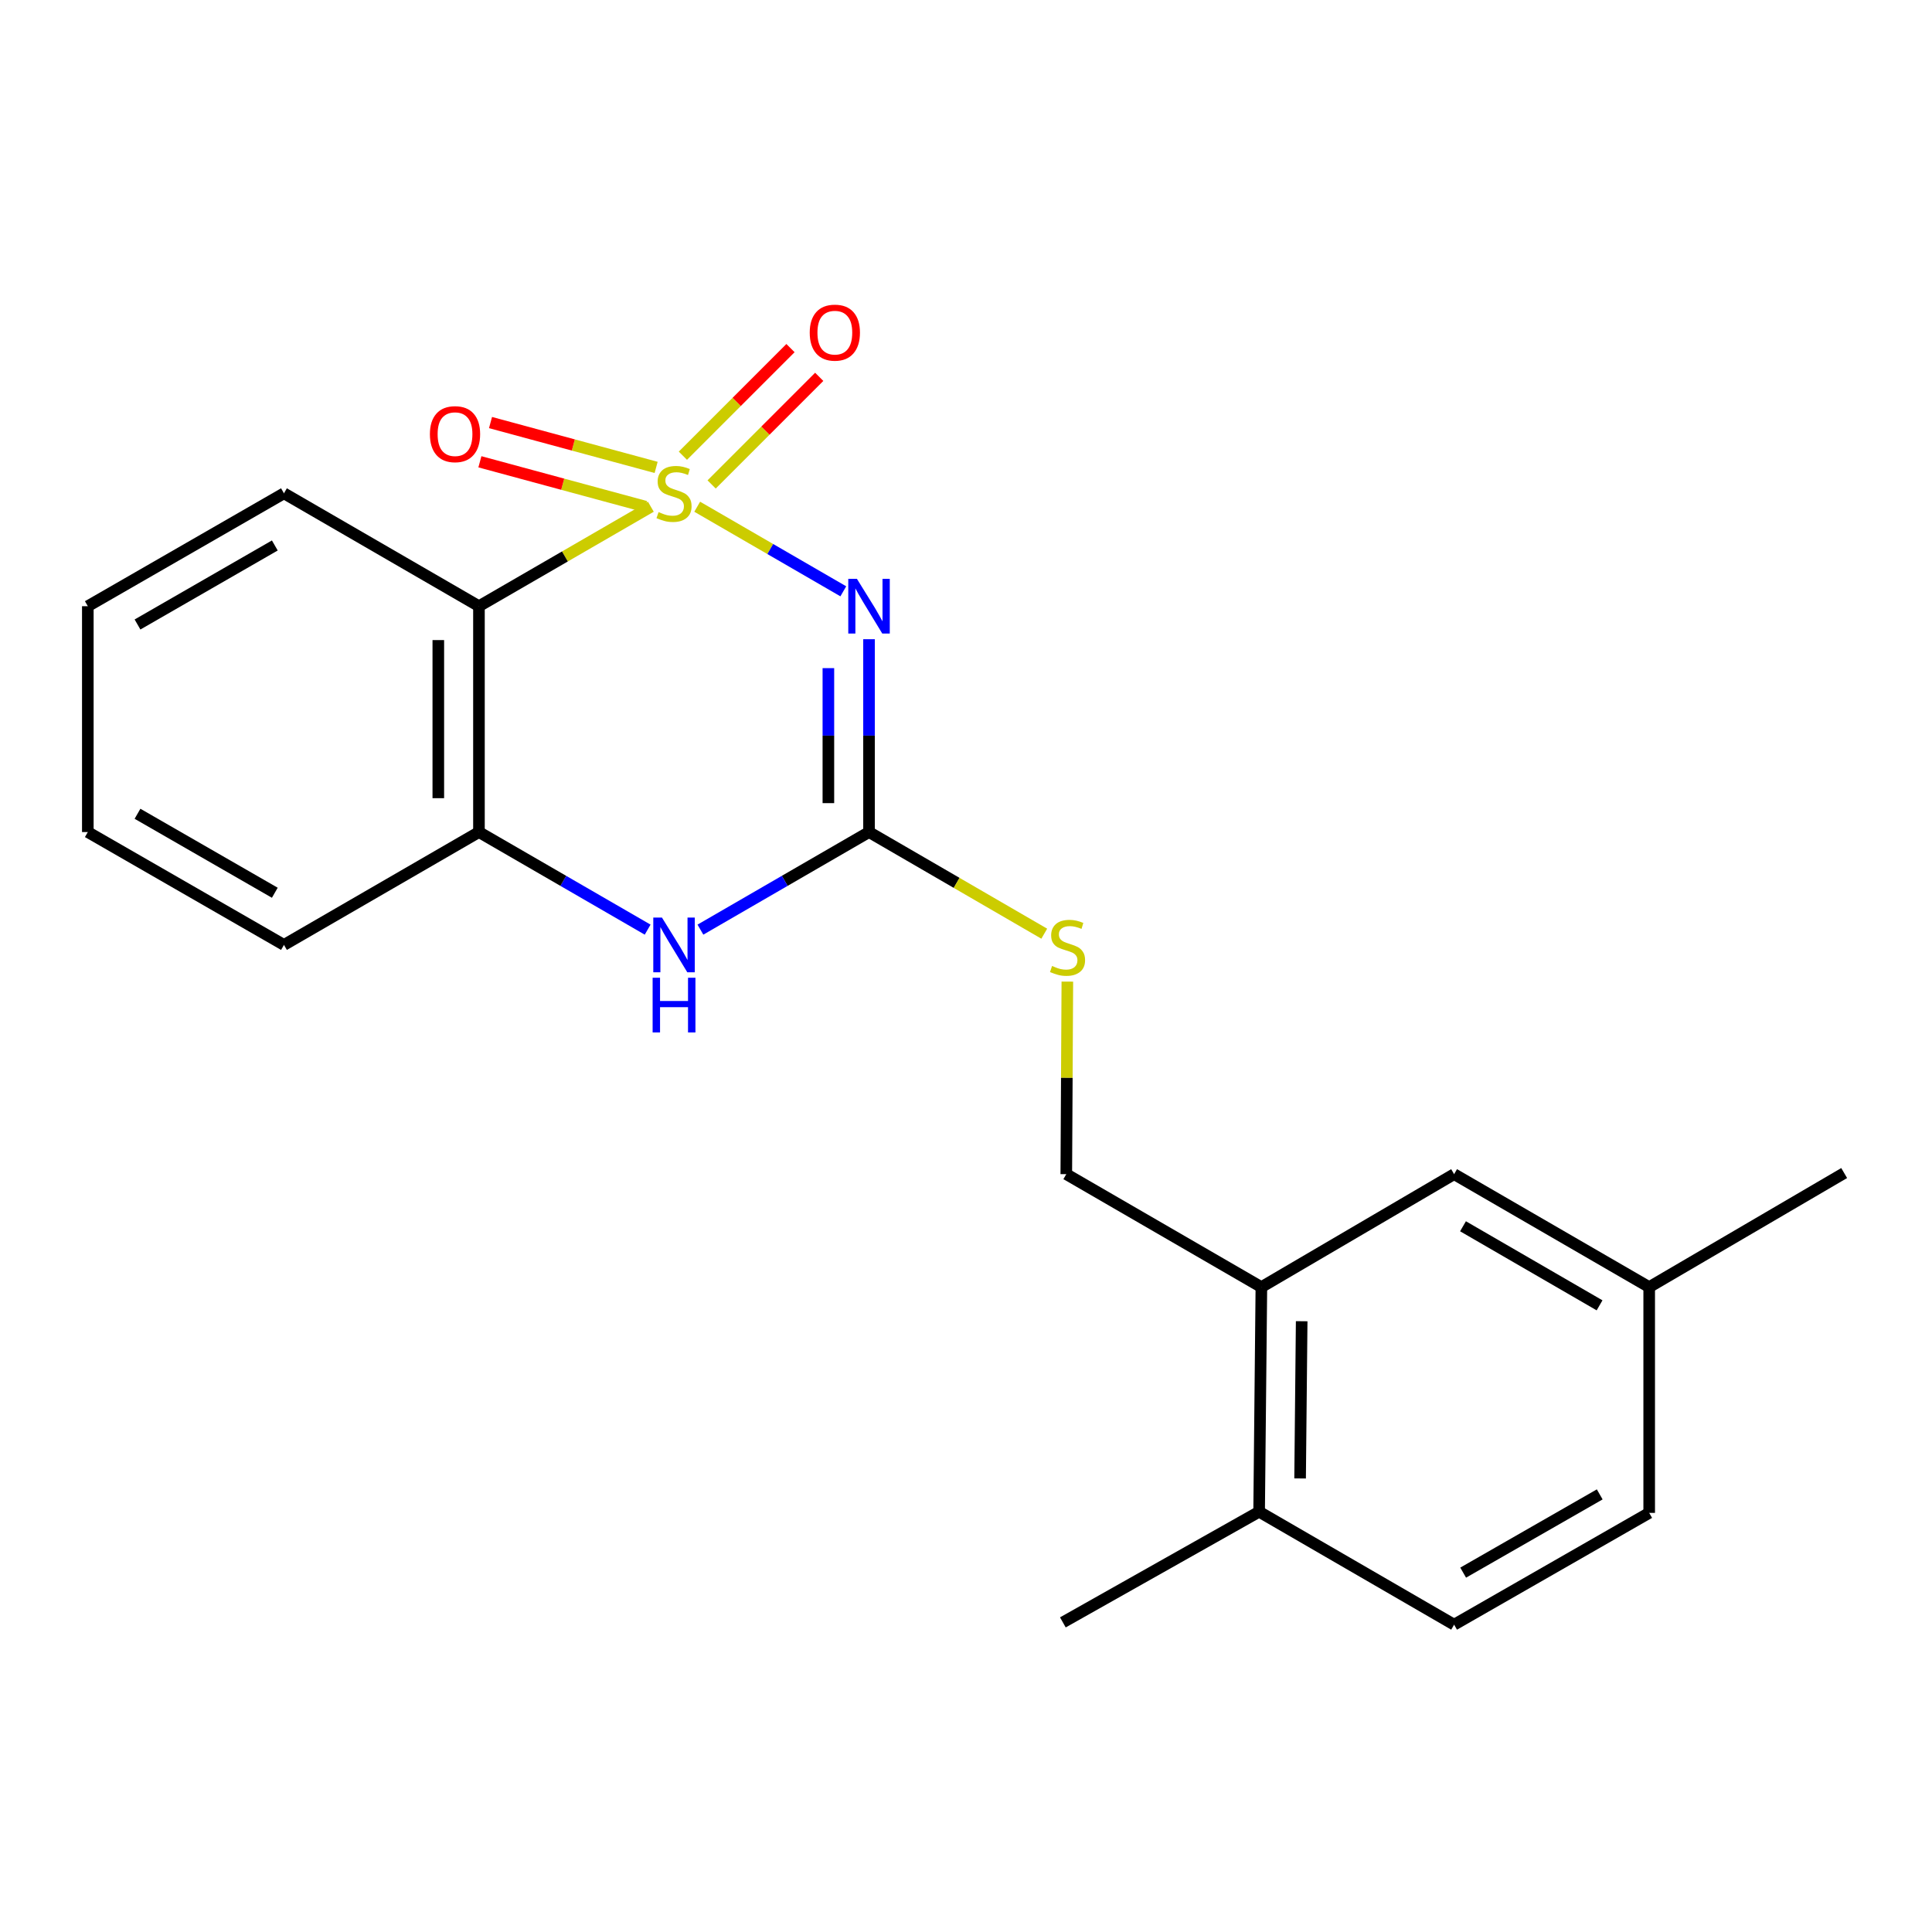 <?xml version='1.0' encoding='iso-8859-1'?>
<svg version='1.1' baseProfile='full'
              xmlns='http://www.w3.org/2000/svg'
                      xmlns:rdkit='http://www.rdkit.org/xml'
                      xmlns:xlink='http://www.w3.org/1999/xlink'
                  xml:space='preserve'
width='1000px' height='1000px' viewBox='0 0 1000 1000'>
<!-- END OF HEADER -->
<rect style='opacity:1.0;fill:#FFFFFF;stroke:none' width='1000' height='1000' x='0' y='0'> </rect>
<path class='bond-0' d='M 360.874,262.282 L 398.685,284.174' style='fill:none;fill-rule:evenodd;stroke:#CCCC00;stroke-width:6px;stroke-linecap:butt;stroke-linejoin:miter;stroke-opacity:1' />
<path class='bond-0' d='M 398.685,284.174 L 436.496,306.065' style='fill:none;fill-rule:evenodd;stroke:#0000FF;stroke-width:6px;stroke-linecap:butt;stroke-linejoin:miter;stroke-opacity:1' />
<path class='bond-1' d='M 336.882,262.279 L 292.393,288.025' style='fill:none;fill-rule:evenodd;stroke:#CCCC00;stroke-width:6px;stroke-linecap:butt;stroke-linejoin:miter;stroke-opacity:1' />
<path class='bond-1' d='M 292.393,288.025 L 247.905,313.771' style='fill:none;fill-rule:evenodd;stroke:#000000;stroke-width:6px;stroke-linecap:butt;stroke-linejoin:miter;stroke-opacity:1' />
<path class='bond-5' d='M 368.339,250.749 L 396.185,222.899' style='fill:none;fill-rule:evenodd;stroke:#CCCC00;stroke-width:6px;stroke-linecap:butt;stroke-linejoin:miter;stroke-opacity:1' />
<path class='bond-5' d='M 396.185,222.899 L 424.032,195.049' style='fill:none;fill-rule:evenodd;stroke:#FF0000;stroke-width:6px;stroke-linecap:butt;stroke-linejoin:miter;stroke-opacity:1' />
<path class='bond-5' d='M 353.463,235.875 L 381.31,208.025' style='fill:none;fill-rule:evenodd;stroke:#CCCC00;stroke-width:6px;stroke-linecap:butt;stroke-linejoin:miter;stroke-opacity:1' />
<path class='bond-5' d='M 381.31,208.025 L 409.156,180.175' style='fill:none;fill-rule:evenodd;stroke:#FF0000;stroke-width:6px;stroke-linecap:butt;stroke-linejoin:miter;stroke-opacity:1' />
<path class='bond-6' d='M 339.612,241.93 L 296.751,230.323' style='fill:none;fill-rule:evenodd;stroke:#CCCC00;stroke-width:6px;stroke-linecap:butt;stroke-linejoin:miter;stroke-opacity:1' />
<path class='bond-6' d='M 296.751,230.323 L 253.891,218.715' style='fill:none;fill-rule:evenodd;stroke:#FF0000;stroke-width:6px;stroke-linecap:butt;stroke-linejoin:miter;stroke-opacity:1' />
<path class='bond-6' d='M 334.113,262.235 L 291.252,250.627' style='fill:none;fill-rule:evenodd;stroke:#CCCC00;stroke-width:6px;stroke-linecap:butt;stroke-linejoin:miter;stroke-opacity:1' />
<path class='bond-6' d='M 291.252,250.627 L 248.392,239.02' style='fill:none;fill-rule:evenodd;stroke:#FF0000;stroke-width:6px;stroke-linecap:butt;stroke-linejoin:miter;stroke-opacity:1' />
<path class='bond-2' d='M 449.805,330.853 L 449.805,380.763' style='fill:none;fill-rule:evenodd;stroke:#0000FF;stroke-width:6px;stroke-linecap:butt;stroke-linejoin:miter;stroke-opacity:1' />
<path class='bond-2' d='M 449.805,380.763 L 449.805,430.674' style='fill:none;fill-rule:evenodd;stroke:#000000;stroke-width:6px;stroke-linecap:butt;stroke-linejoin:miter;stroke-opacity:1' />
<path class='bond-2' d='M 428.769,345.826 L 428.769,380.763' style='fill:none;fill-rule:evenodd;stroke:#0000FF;stroke-width:6px;stroke-linecap:butt;stroke-linejoin:miter;stroke-opacity:1' />
<path class='bond-2' d='M 428.769,380.763 L 428.769,415.701' style='fill:none;fill-rule:evenodd;stroke:#000000;stroke-width:6px;stroke-linecap:butt;stroke-linejoin:miter;stroke-opacity:1' />
<path class='bond-4' d='M 247.905,313.771 L 247.905,430.674' style='fill:none;fill-rule:evenodd;stroke:#000000;stroke-width:6px;stroke-linecap:butt;stroke-linejoin:miter;stroke-opacity:1' />
<path class='bond-4' d='M 226.868,331.306 L 226.868,413.138' style='fill:none;fill-rule:evenodd;stroke:#000000;stroke-width:6px;stroke-linecap:butt;stroke-linejoin:miter;stroke-opacity:1' />
<path class='bond-14' d='M 247.905,313.771 L 146.978,255.337' style='fill:none;fill-rule:evenodd;stroke:#000000;stroke-width:6px;stroke-linecap:butt;stroke-linejoin:miter;stroke-opacity:1' />
<path class='bond-7' d='M 449.805,430.674 L 495.156,456.975' style='fill:none;fill-rule:evenodd;stroke:#000000;stroke-width:6px;stroke-linecap:butt;stroke-linejoin:miter;stroke-opacity:1' />
<path class='bond-7' d='M 495.156,456.975 L 540.506,483.276' style='fill:none;fill-rule:evenodd;stroke:#CCCC00;stroke-width:6px;stroke-linecap:butt;stroke-linejoin:miter;stroke-opacity:1' />
<path class='bond-21' d='M 449.805,430.674 L 406.169,455.927' style='fill:none;fill-rule:evenodd;stroke:#000000;stroke-width:6px;stroke-linecap:butt;stroke-linejoin:miter;stroke-opacity:1' />
<path class='bond-21' d='M 406.169,455.927 L 362.534,481.181' style='fill:none;fill-rule:evenodd;stroke:#0000FF;stroke-width:6px;stroke-linecap:butt;stroke-linejoin:miter;stroke-opacity:1' />
<path class='bond-3' d='M 335.222,481.184 L 291.563,455.929' style='fill:none;fill-rule:evenodd;stroke:#0000FF;stroke-width:6px;stroke-linecap:butt;stroke-linejoin:miter;stroke-opacity:1' />
<path class='bond-3' d='M 291.563,455.929 L 247.905,430.674' style='fill:none;fill-rule:evenodd;stroke:#000000;stroke-width:6px;stroke-linecap:butt;stroke-linejoin:miter;stroke-opacity:1' />
<path class='bond-16' d='M 247.905,430.674 L 146.978,489.084' style='fill:none;fill-rule:evenodd;stroke:#000000;stroke-width:6px;stroke-linecap:butt;stroke-linejoin:miter;stroke-opacity:1' />
<path class='bond-10' d='M 552.458,508.081 L 552.185,557.911' style='fill:none;fill-rule:evenodd;stroke:#CCCC00;stroke-width:6px;stroke-linecap:butt;stroke-linejoin:miter;stroke-opacity:1' />
<path class='bond-10' d='M 552.185,557.911 L 551.913,607.74' style='fill:none;fill-rule:evenodd;stroke:#000000;stroke-width:6px;stroke-linecap:butt;stroke-linejoin:miter;stroke-opacity:1' />
<path class='bond-8' d='M 652.886,666.209 L 551.913,607.74' style='fill:none;fill-rule:evenodd;stroke:#000000;stroke-width:6px;stroke-linecap:butt;stroke-linejoin:miter;stroke-opacity:1' />
<path class='bond-9' d='M 652.886,666.209 L 651.718,782.469' style='fill:none;fill-rule:evenodd;stroke:#000000;stroke-width:6px;stroke-linecap:butt;stroke-linejoin:miter;stroke-opacity:1' />
<path class='bond-9' d='M 673.746,683.859 L 672.928,765.241' style='fill:none;fill-rule:evenodd;stroke:#000000;stroke-width:6px;stroke-linecap:butt;stroke-linejoin:miter;stroke-opacity:1' />
<path class='bond-11' d='M 652.886,666.209 L 752.645,607.74' style='fill:none;fill-rule:evenodd;stroke:#000000;stroke-width:6px;stroke-linecap:butt;stroke-linejoin:miter;stroke-opacity:1' />
<path class='bond-12' d='M 651.718,782.469 L 752.645,840.926' style='fill:none;fill-rule:evenodd;stroke:#000000;stroke-width:6px;stroke-linecap:butt;stroke-linejoin:miter;stroke-opacity:1' />
<path class='bond-17' d='M 651.718,782.469 L 550.136,839.746' style='fill:none;fill-rule:evenodd;stroke:#000000;stroke-width:6px;stroke-linecap:butt;stroke-linejoin:miter;stroke-opacity:1' />
<path class='bond-13' d='M 752.645,607.74 L 853.618,666.209' style='fill:none;fill-rule:evenodd;stroke:#000000;stroke-width:6px;stroke-linecap:butt;stroke-linejoin:miter;stroke-opacity:1' />
<path class='bond-13' d='M 757.249,634.715 L 827.931,675.643' style='fill:none;fill-rule:evenodd;stroke:#000000;stroke-width:6px;stroke-linecap:butt;stroke-linejoin:miter;stroke-opacity:1' />
<path class='bond-23' d='M 752.645,840.926 L 853.618,783.065' style='fill:none;fill-rule:evenodd;stroke:#000000;stroke-width:6px;stroke-linecap:butt;stroke-linejoin:miter;stroke-opacity:1' />
<path class='bond-23' d='M 757.332,813.995 L 828.013,773.492' style='fill:none;fill-rule:evenodd;stroke:#000000;stroke-width:6px;stroke-linecap:butt;stroke-linejoin:miter;stroke-opacity:1' />
<path class='bond-15' d='M 853.618,666.209 L 853.618,783.065' style='fill:none;fill-rule:evenodd;stroke:#000000;stroke-width:6px;stroke-linecap:butt;stroke-linejoin:miter;stroke-opacity:1' />
<path class='bond-18' d='M 853.618,666.209 L 954.545,607.167' style='fill:none;fill-rule:evenodd;stroke:#000000;stroke-width:6px;stroke-linecap:butt;stroke-linejoin:miter;stroke-opacity:1' />
<path class='bond-19' d='M 146.978,255.337 L 45.455,313.771' style='fill:none;fill-rule:evenodd;stroke:#000000;stroke-width:6px;stroke-linecap:butt;stroke-linejoin:miter;stroke-opacity:1' />
<path class='bond-19' d='M 142.243,282.334 L 71.177,323.238' style='fill:none;fill-rule:evenodd;stroke:#000000;stroke-width:6px;stroke-linecap:butt;stroke-linejoin:miter;stroke-opacity:1' />
<path class='bond-22' d='M 146.978,489.084 L 45.455,430.674' style='fill:none;fill-rule:evenodd;stroke:#000000;stroke-width:6px;stroke-linecap:butt;stroke-linejoin:miter;stroke-opacity:1' />
<path class='bond-22' d='M 142.24,462.089 L 71.174,421.201' style='fill:none;fill-rule:evenodd;stroke:#000000;stroke-width:6px;stroke-linecap:butt;stroke-linejoin:miter;stroke-opacity:1' />
<path class='bond-20' d='M 45.455,313.771 L 45.455,430.674' style='fill:none;fill-rule:evenodd;stroke:#000000;stroke-width:6px;stroke-linecap:butt;stroke-linejoin:miter;stroke-opacity:1' />
<path  class='atom-0' d='M 340.878 265.057
Q 341.198 265.177, 342.518 265.737
Q 343.838 266.297, 345.278 266.657
Q 346.758 266.977, 348.198 266.977
Q 350.878 266.977, 352.438 265.697
Q 353.998 264.377, 353.998 262.097
Q 353.998 260.537, 353.198 259.577
Q 352.438 258.617, 351.238 258.097
Q 350.038 257.577, 348.038 256.977
Q 345.518 256.217, 343.998 255.497
Q 342.518 254.777, 341.438 253.257
Q 340.398 251.737, 340.398 249.177
Q 340.398 245.617, 342.798 243.417
Q 345.238 241.217, 350.038 241.217
Q 353.318 241.217, 357.038 242.777
L 356.118 245.857
Q 352.718 244.457, 350.158 244.457
Q 347.398 244.457, 345.878 245.617
Q 344.358 246.737, 344.398 248.697
Q 344.398 250.217, 345.158 251.137
Q 345.958 252.057, 347.078 252.577
Q 348.238 253.097, 350.158 253.697
Q 352.718 254.497, 354.238 255.297
Q 355.758 256.097, 356.838 257.737
Q 357.958 259.337, 357.958 262.097
Q 357.958 266.017, 355.318 268.137
Q 352.718 270.217, 348.358 270.217
Q 345.838 270.217, 343.918 269.657
Q 342.038 269.137, 339.798 268.217
L 340.878 265.057
' fill='#CCCC00'/>
<path  class='atom-1' d='M 443.545 299.611
L 452.825 314.611
Q 453.745 316.091, 455.225 318.771
Q 456.705 321.451, 456.785 321.611
L 456.785 299.611
L 460.545 299.611
L 460.545 327.931
L 456.665 327.931
L 446.705 311.531
Q 445.545 309.611, 444.305 307.411
Q 443.105 305.211, 442.745 304.531
L 442.745 327.931
L 439.065 327.931
L 439.065 299.611
L 443.545 299.611
' fill='#0000FF'/>
<path  class='atom-4' d='M 342.618 474.924
L 351.898 489.924
Q 352.818 491.404, 354.298 494.084
Q 355.778 496.764, 355.858 496.924
L 355.858 474.924
L 359.618 474.924
L 359.618 503.244
L 355.738 503.244
L 345.778 486.844
Q 344.618 484.924, 343.378 482.724
Q 342.178 480.524, 341.818 479.844
L 341.818 503.244
L 338.138 503.244
L 338.138 474.924
L 342.618 474.924
' fill='#0000FF'/>
<path  class='atom-4' d='M 337.798 506.076
L 341.638 506.076
L 341.638 518.116
L 356.118 518.116
L 356.118 506.076
L 359.958 506.076
L 359.958 534.396
L 356.118 534.396
L 356.118 521.316
L 341.638 521.316
L 341.638 534.396
L 337.798 534.396
L 337.798 506.076
' fill='#0000FF'/>
<path  class='atom-6' d='M 419.112 172.172
Q 419.112 165.372, 422.472 161.572
Q 425.832 157.772, 432.112 157.772
Q 438.392 157.772, 441.752 161.572
Q 445.112 165.372, 445.112 172.172
Q 445.112 179.052, 441.712 182.972
Q 438.312 186.852, 432.112 186.852
Q 425.872 186.852, 422.472 182.972
Q 419.112 179.092, 419.112 172.172
M 432.112 183.652
Q 436.432 183.652, 438.752 180.772
Q 441.112 177.852, 441.112 172.172
Q 441.112 166.612, 438.752 163.812
Q 436.432 160.972, 432.112 160.972
Q 427.792 160.972, 425.432 163.772
Q 423.112 166.572, 423.112 172.172
Q 423.112 177.892, 425.432 180.772
Q 427.792 183.652, 432.112 183.652
' fill='#FF0000'/>
<path  class='atom-7' d='M 222.517 224.716
Q 222.517 217.916, 225.877 214.116
Q 229.237 210.316, 235.517 210.316
Q 241.797 210.316, 245.157 214.116
Q 248.517 217.916, 248.517 224.716
Q 248.517 231.596, 245.117 235.516
Q 241.717 239.396, 235.517 239.396
Q 229.277 239.396, 225.877 235.516
Q 222.517 231.636, 222.517 224.716
M 235.517 236.196
Q 239.837 236.196, 242.157 233.316
Q 244.517 230.396, 244.517 224.716
Q 244.517 219.156, 242.157 216.356
Q 239.837 213.516, 235.517 213.516
Q 231.197 213.516, 228.837 216.316
Q 226.517 219.116, 226.517 224.716
Q 226.517 230.436, 228.837 233.316
Q 231.197 236.196, 235.517 236.196
' fill='#FF0000'/>
<path  class='atom-8' d='M 544.555 499.984
Q 544.875 500.104, 546.195 500.664
Q 547.515 501.224, 548.955 501.584
Q 550.435 501.904, 551.875 501.904
Q 554.555 501.904, 556.115 500.624
Q 557.675 499.304, 557.675 497.024
Q 557.675 495.464, 556.875 494.504
Q 556.115 493.544, 554.915 493.024
Q 553.715 492.504, 551.715 491.904
Q 549.195 491.144, 547.675 490.424
Q 546.195 489.704, 545.115 488.184
Q 544.075 486.664, 544.075 484.104
Q 544.075 480.544, 546.475 478.344
Q 548.915 476.144, 553.715 476.144
Q 556.995 476.144, 560.715 477.704
L 559.795 480.784
Q 556.395 479.384, 553.835 479.384
Q 551.075 479.384, 549.555 480.544
Q 548.035 481.664, 548.075 483.624
Q 548.075 485.144, 548.835 486.064
Q 549.635 486.984, 550.755 487.504
Q 551.915 488.024, 553.835 488.624
Q 556.395 489.424, 557.915 490.224
Q 559.435 491.024, 560.515 492.664
Q 561.635 494.264, 561.635 497.024
Q 561.635 500.944, 558.995 503.064
Q 556.395 505.144, 552.035 505.144
Q 549.515 505.144, 547.595 504.584
Q 545.715 504.064, 543.475 503.144
L 544.555 499.984
' fill='#CCCC00'/>
</svg>
